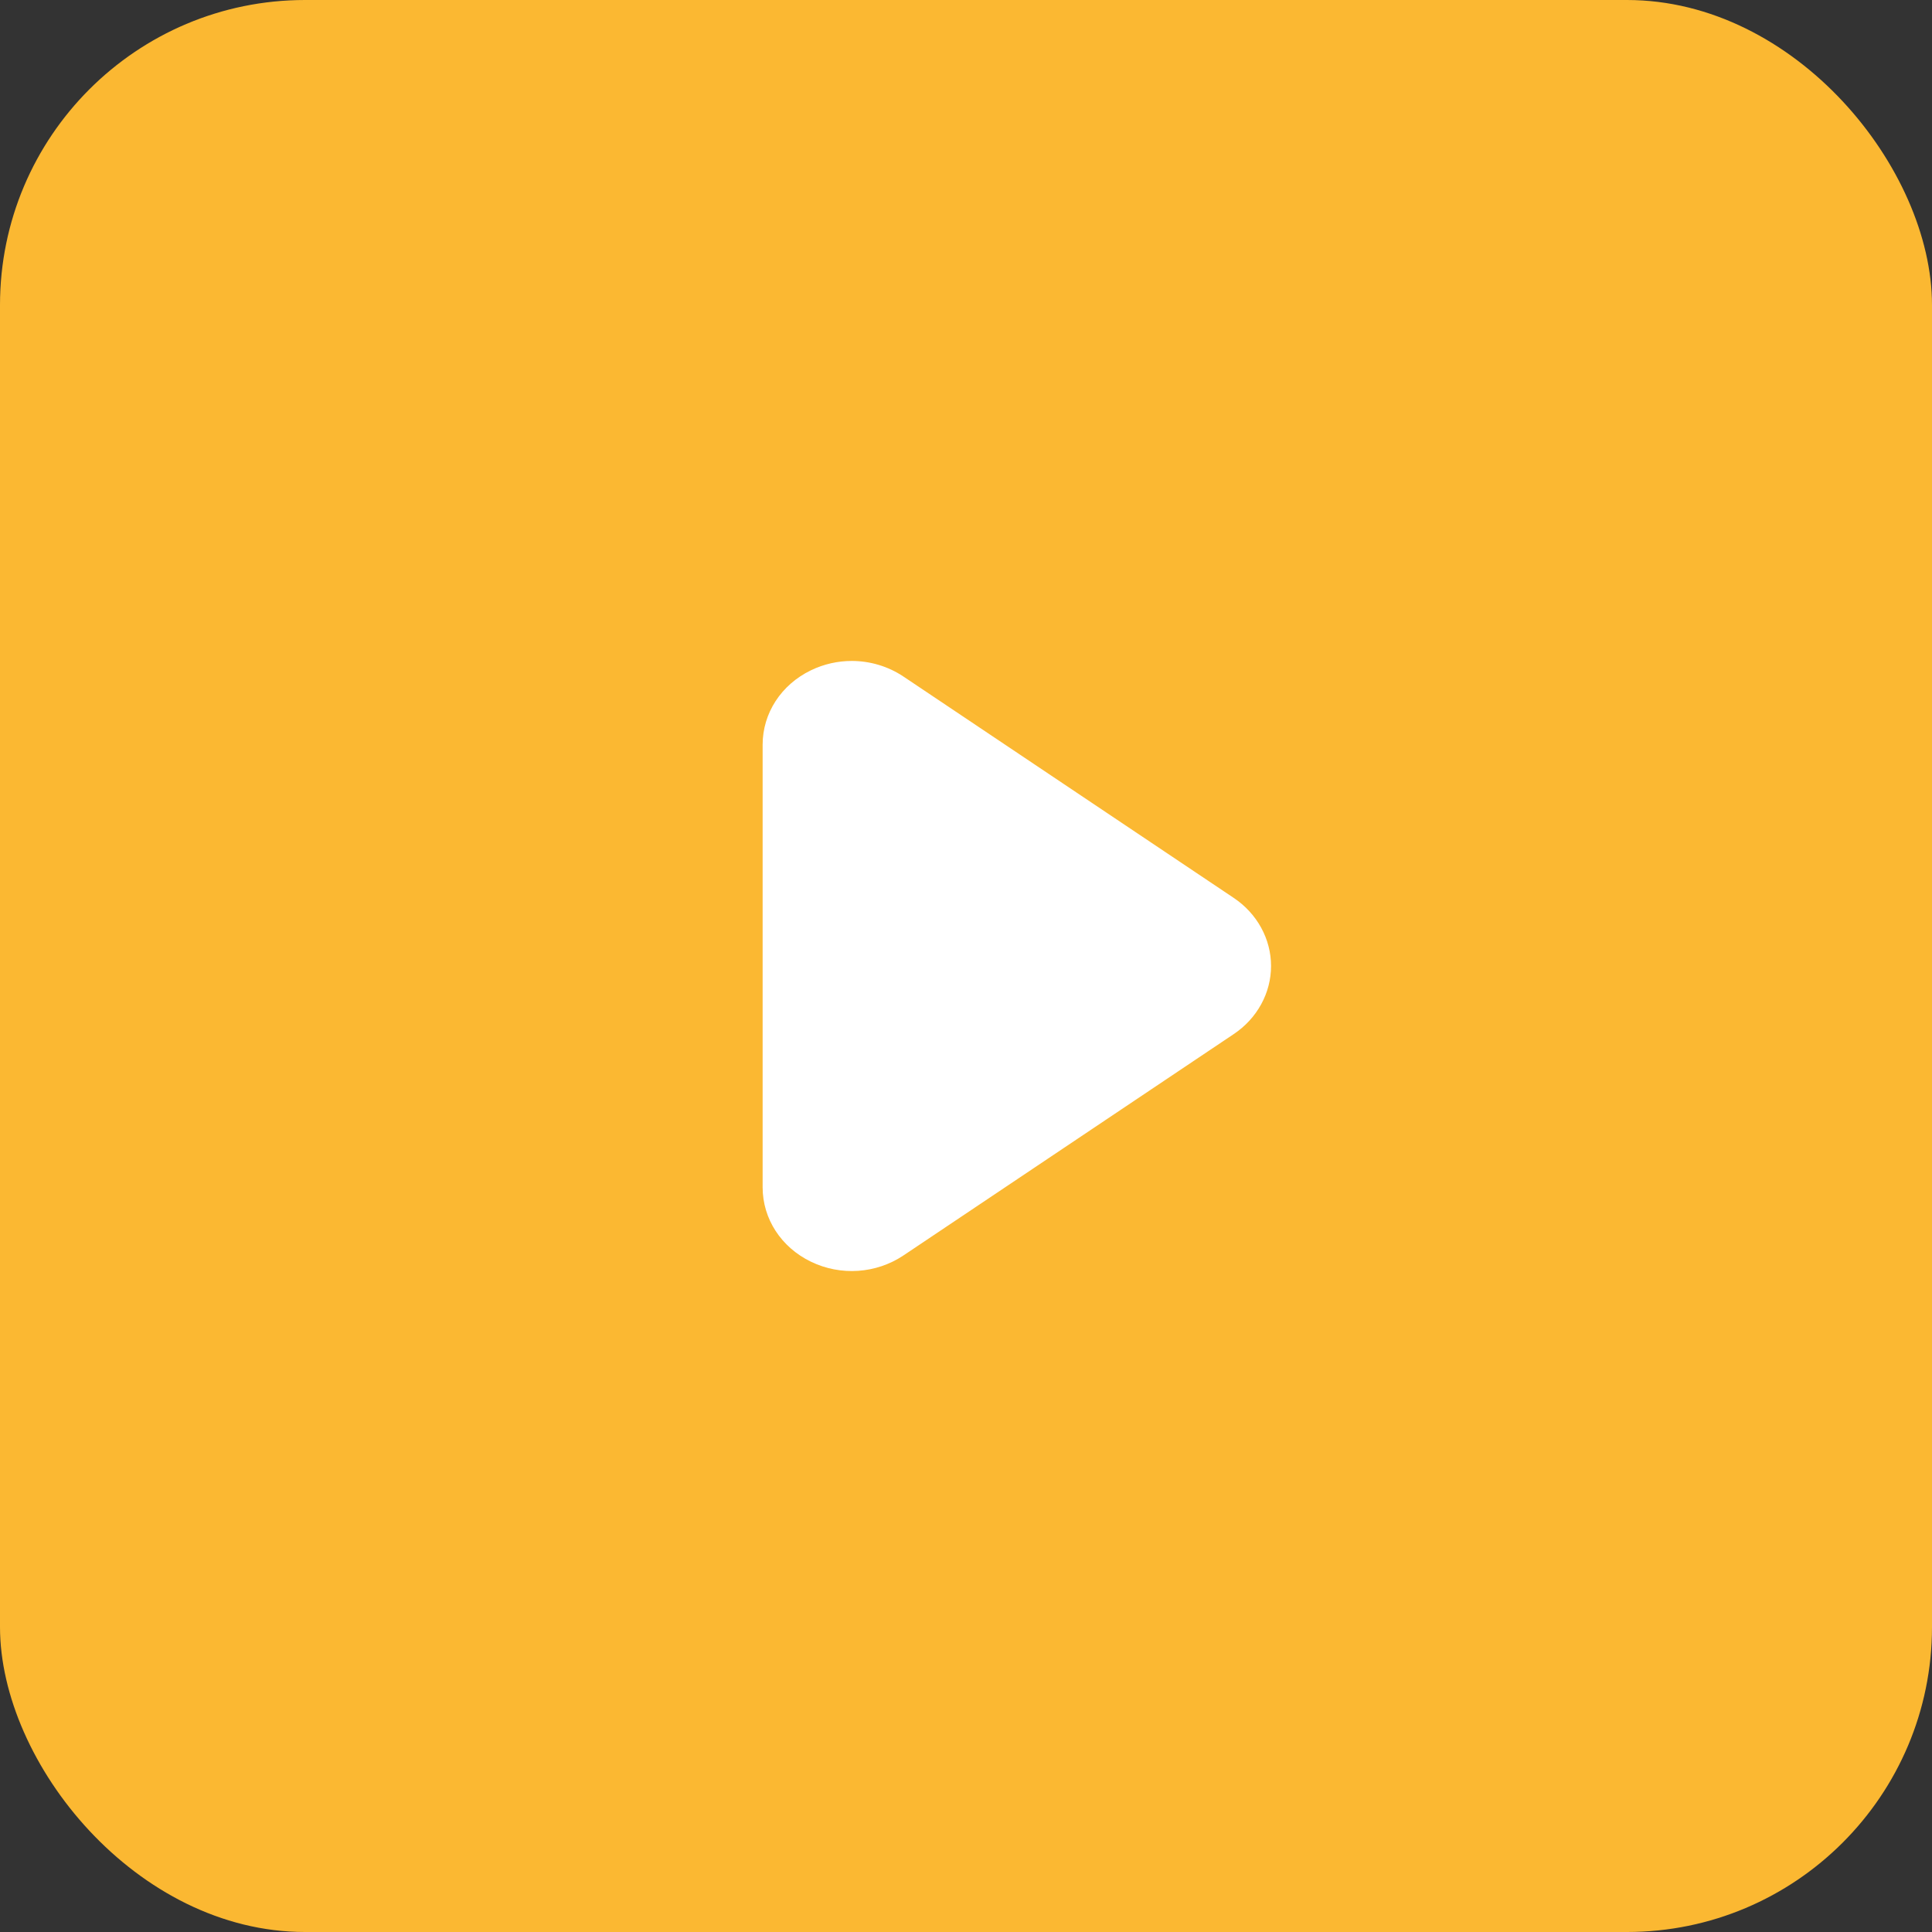 <?xml version="1.0" encoding="UTF-8"?> <svg xmlns="http://www.w3.org/2000/svg" width="38" height="38" viewBox="0 0 38 38" fill="none"><rect x="0" y="0" width="38" height="38" fill="#333333" stroke="none"/><rect width="38" height="38" rx="6" fill="#FBB832"></rect><path d="M16.753 13C16.479 13 16.204 13.061 15.95 13.184C15.364 13.467 15 14.028 15 14.647V23.353C15 23.972 15.364 24.533 15.95 24.816C16.536 25.1 17.233 25.052 17.77 24.693L24.265 20.34C24.726 20.032 25 19.531 25 19C25 18.469 24.726 17.968 24.265 17.66L17.77 13.307C17.466 13.104 17.11 13 16.753 13Z" fill="white"></path></svg> 